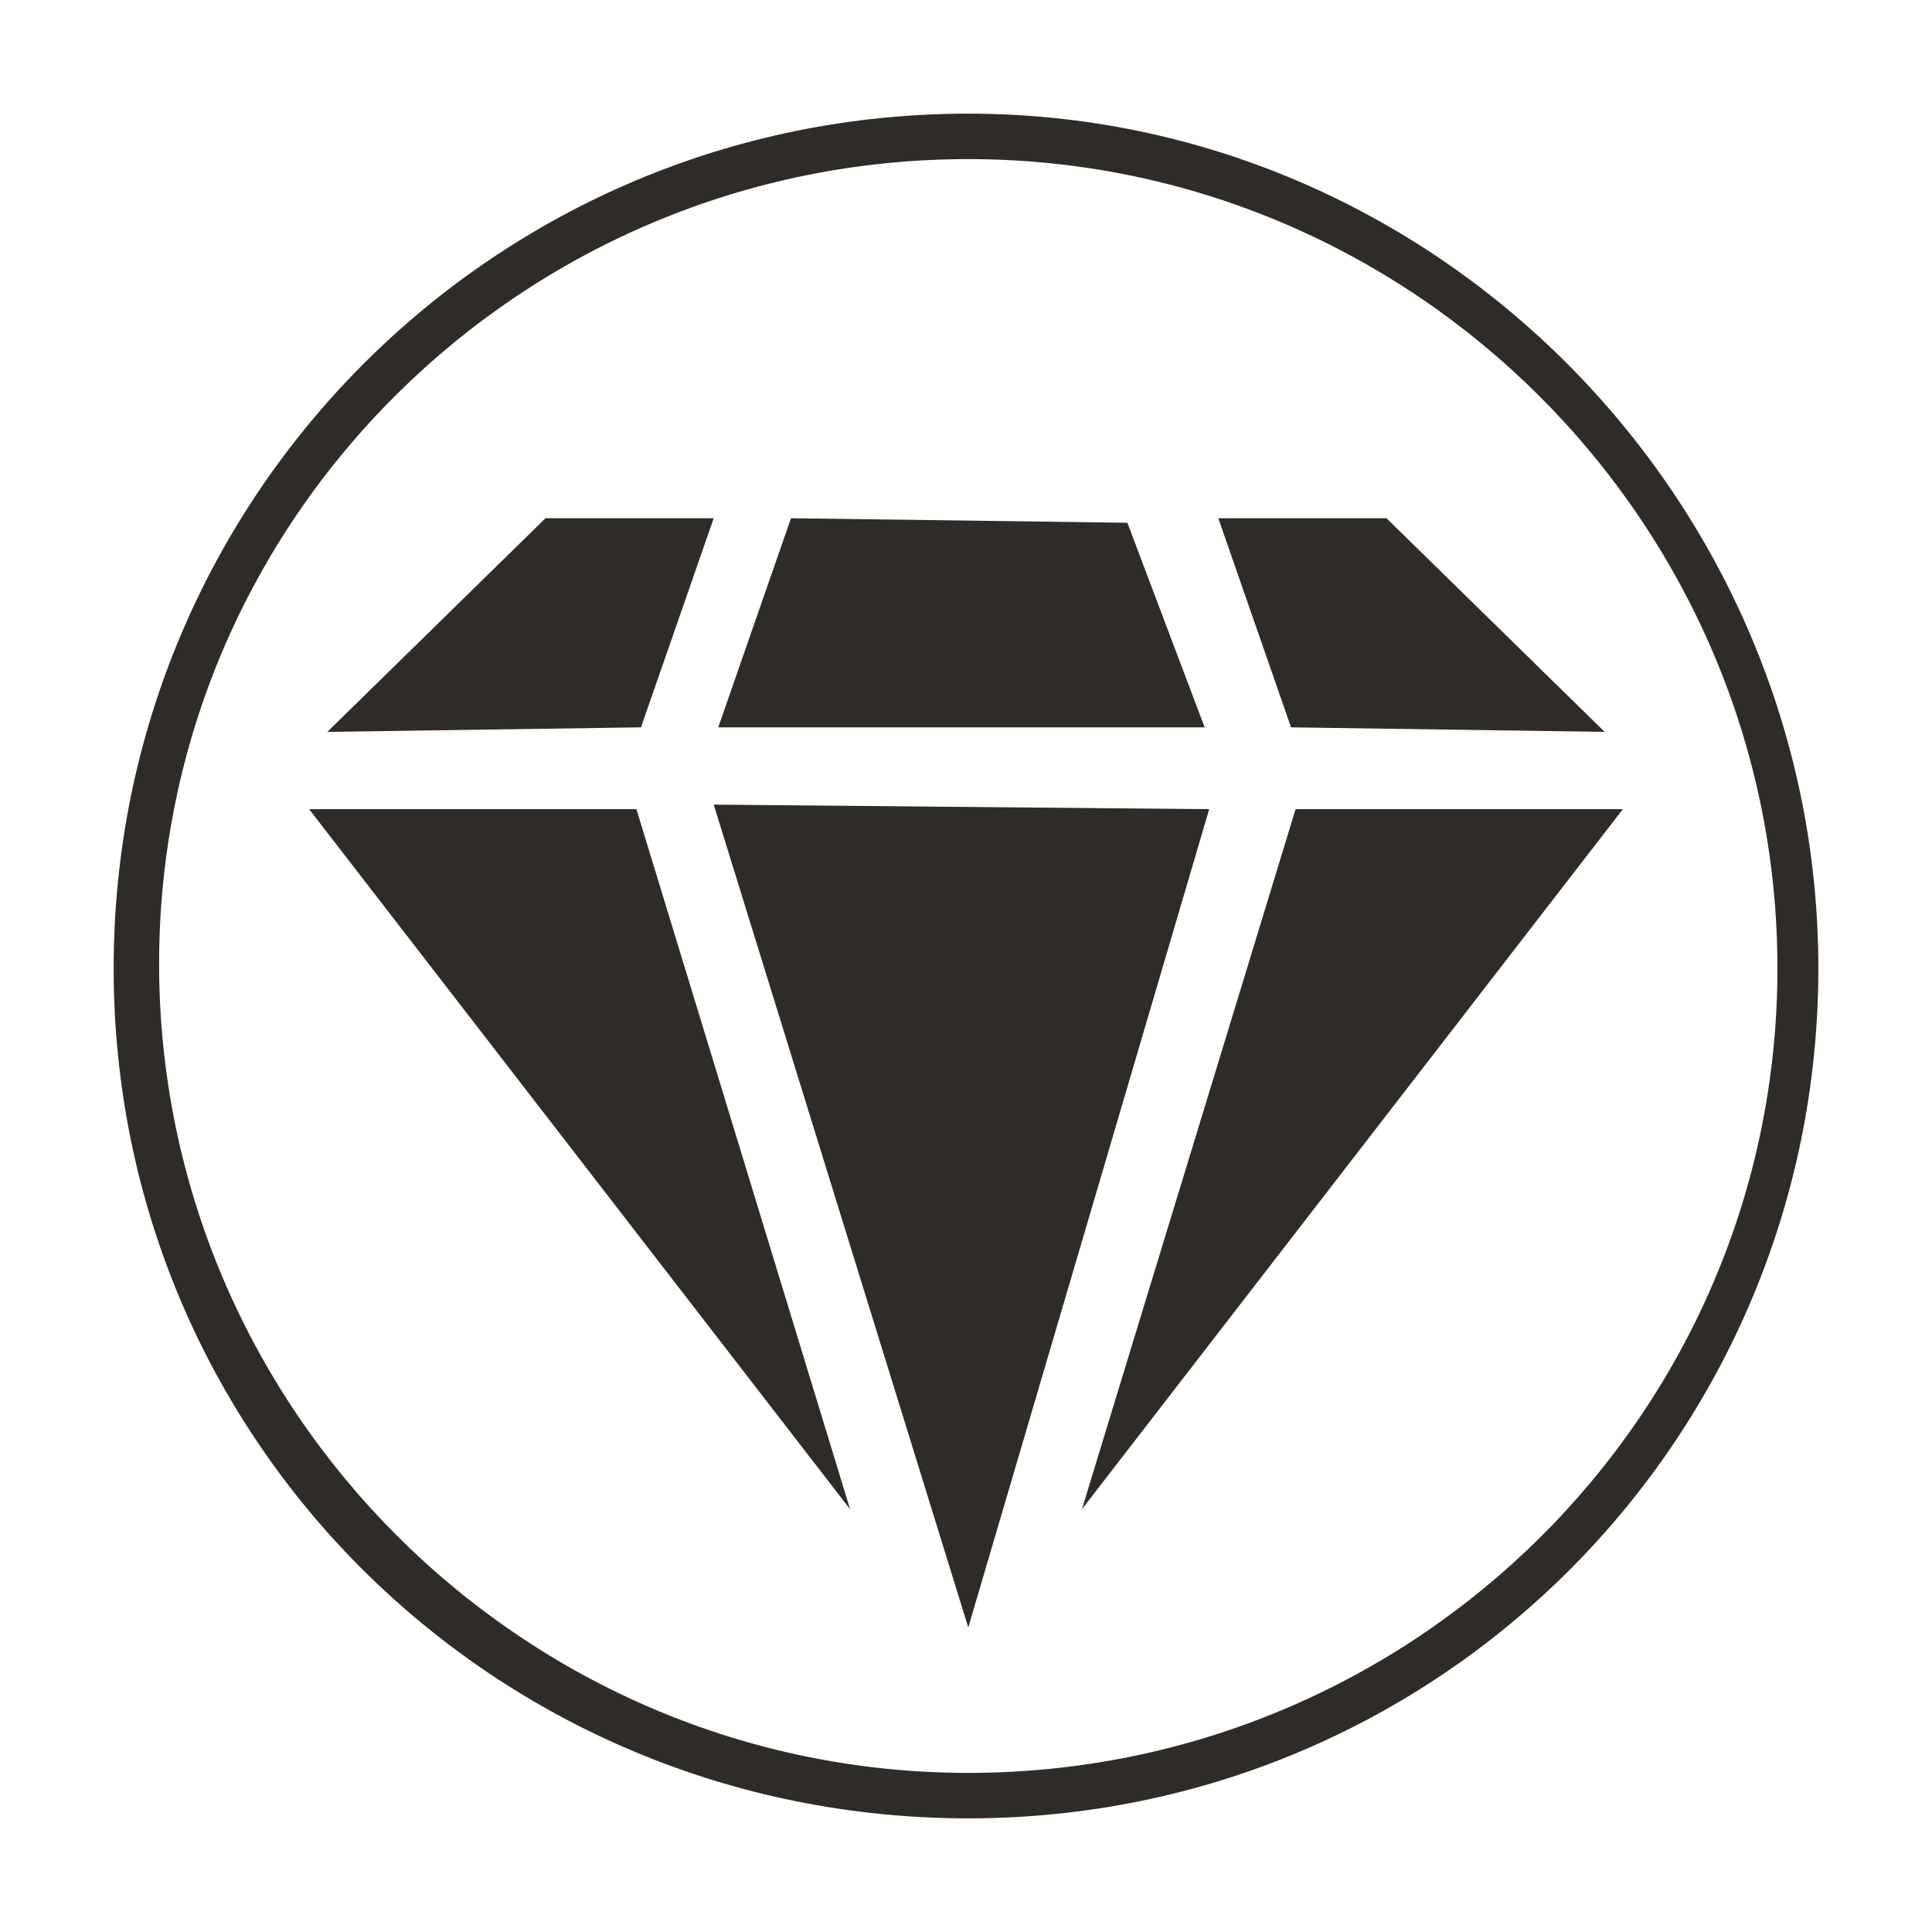 <?xml version="1.0" encoding="utf-8"?>
<!-- Generator: Adobe Illustrator 26.3.1, SVG Export Plug-In . SVG Version: 6.00 Build 0)  -->
<svg version="1.1" id="Ebene_1" xmlns="http://www.w3.org/2000/svg" xmlns:xlink="http://www.w3.org/1999/xlink" x="0px" y="0px"
	 viewBox="0 0 42.5 42.5" style="enable-background:new 0 0 42.5 42.5;" xml:space="preserve">
<style type="text/css">
	.st0{fill:#2F2C28;}
</style>
<g>
	<g>
		<path class="st0" d="M21.3,3.5c9.8,0,17.8,8,17.8,17.8S31.1,39,21.3,39s-17.8-8-17.8-17.8S11.5,3.5,21.3,3.5 M21.3,2.5
			c-10.4,0-18.8,8.4-18.8,18.8S10.9,40,21.3,40S40,31.6,40,21.3S31.6,2.5,21.3,2.5L21.3,2.5z"/>
	</g>
	<g>
		<polygon class="st0" points="24.8,11.5 17.4,11.4 15.8,16 26.5,16 		"/>
		<polygon class="st0" points="15.7,11.4 12,11.4 7.2,16.1 14.1,16 		"/>
		<polygon class="st0" points="35.3,16.1 30.5,11.4 26.8,11.4 28.4,16 		"/>
		<polygon class="st0" points="6.8,17.8 18.7,33.2 14,17.8 		"/>
		<polygon class="st0" points="28.5,17.8 23.8,33.2 35.7,17.8 		"/>
		<polygon class="st0" points="15.7,17.7 21.3,35.8 26.6,17.8 		"/>
	</g>
</g>
</svg>
